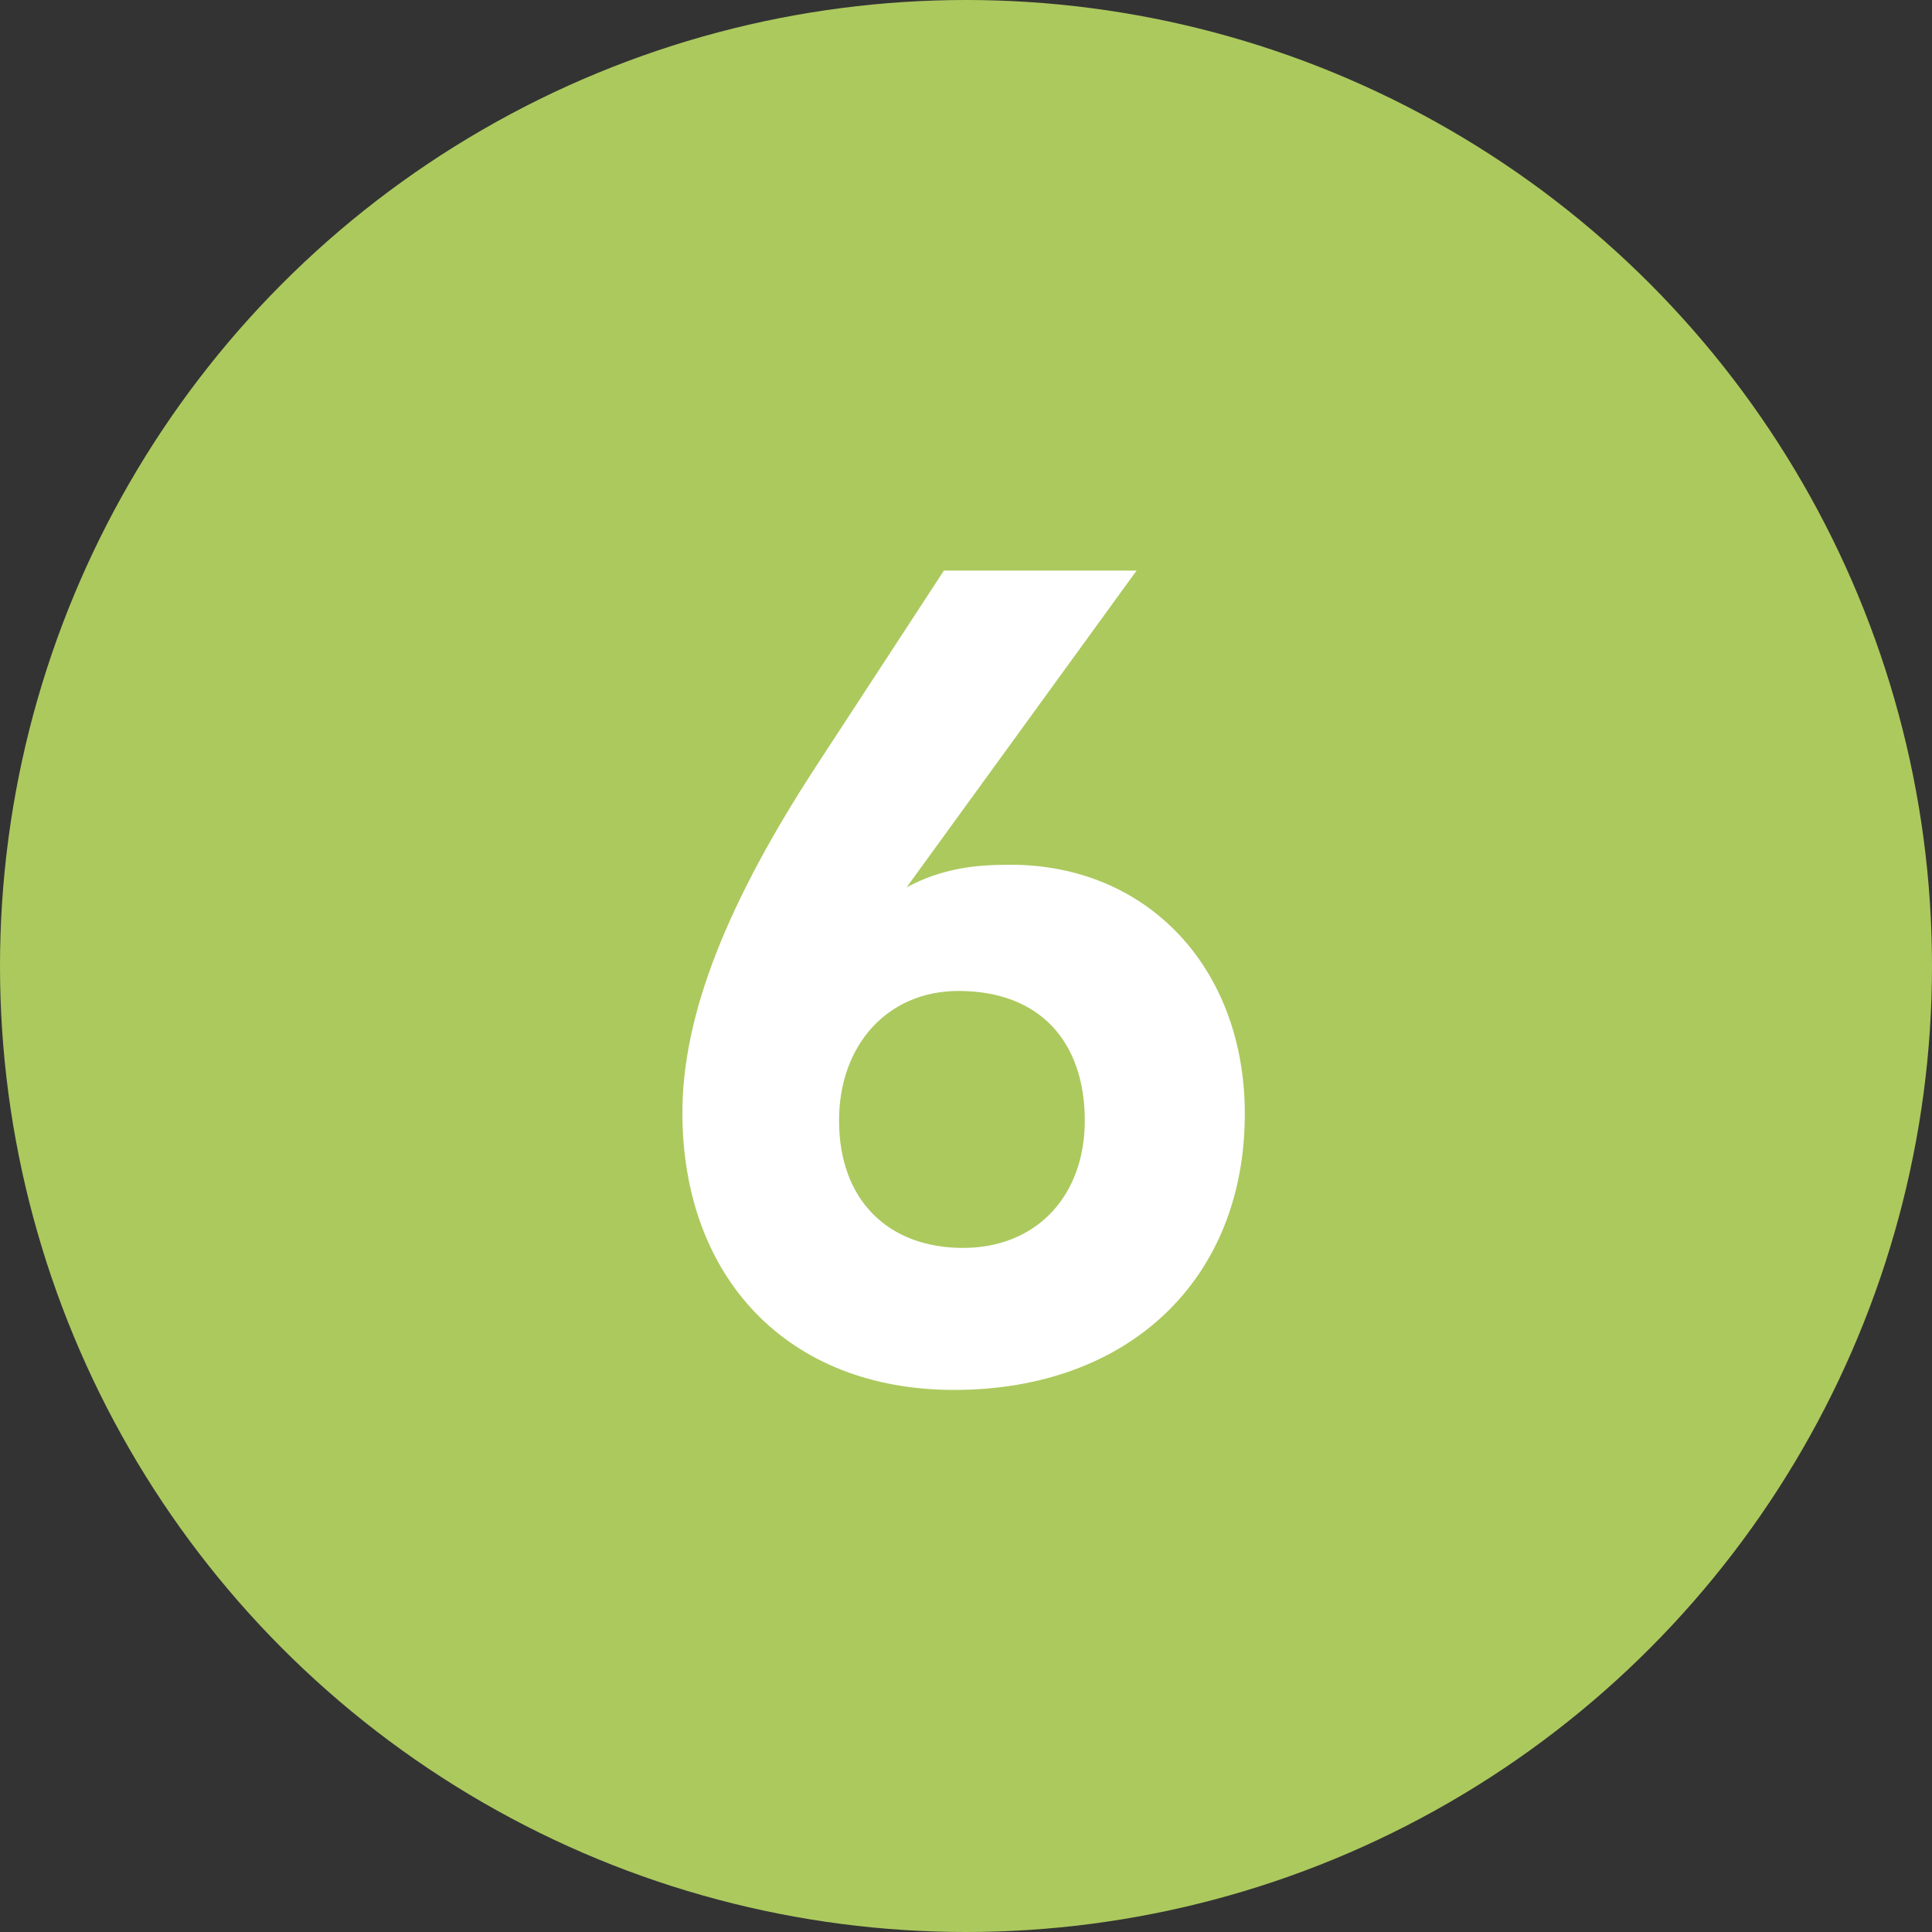<?xml version="1.0" encoding="UTF-8"?>
<svg width="48px" height="48px" viewBox="0 0 48 48" version="1.1" xmlns="http://www.w3.org/2000/svg" xmlns:xlink="http://www.w3.org/1999/xlink">
    <rect x="0" y="0" width="48" height="48" fill="#333333" stroke="none"/>
    <!-- Generator: Sketch 53.2 (72643) - https://sketchapp.com -->
    <title>no6</title>
    <desc>Created with Sketch.</desc>
    <g id="Page-1" stroke="none" stroke-width="1" fill="none" fill-rule="evenodd">
        <g id="no6">
            <circle id="Oval-3" fill="#ACC95E" cx="24" cy="24" r="24"></circle>
            <path d="M23.703,34.532 C19.558,34.532 16.954,31.732 16.954,27.644 C16.954,25.208 18.075,22.408 20.287,19.02 L23.451,14.176 L28.238,14.176 L22.526,22.044 C23.422,21.568 24.235,21.484 25.102,21.484 C28.518,21.484 30.927,24.06 30.927,27.672 C30.927,31.788 28.043,34.532 23.703,34.532 Z M23.927,31.004 C25.747,31.004 26.951,29.716 26.951,27.84 C26.951,25.88 25.831,24.62 23.814,24.62 C22.05,24.62 20.846,25.964 20.846,27.84 C20.846,29.828 22.078,31.004 23.927,31.004 Z" id="6" fill="#FFFFFF" fill-rule="nonzero"></path>
        </g>
    </g>
</svg>